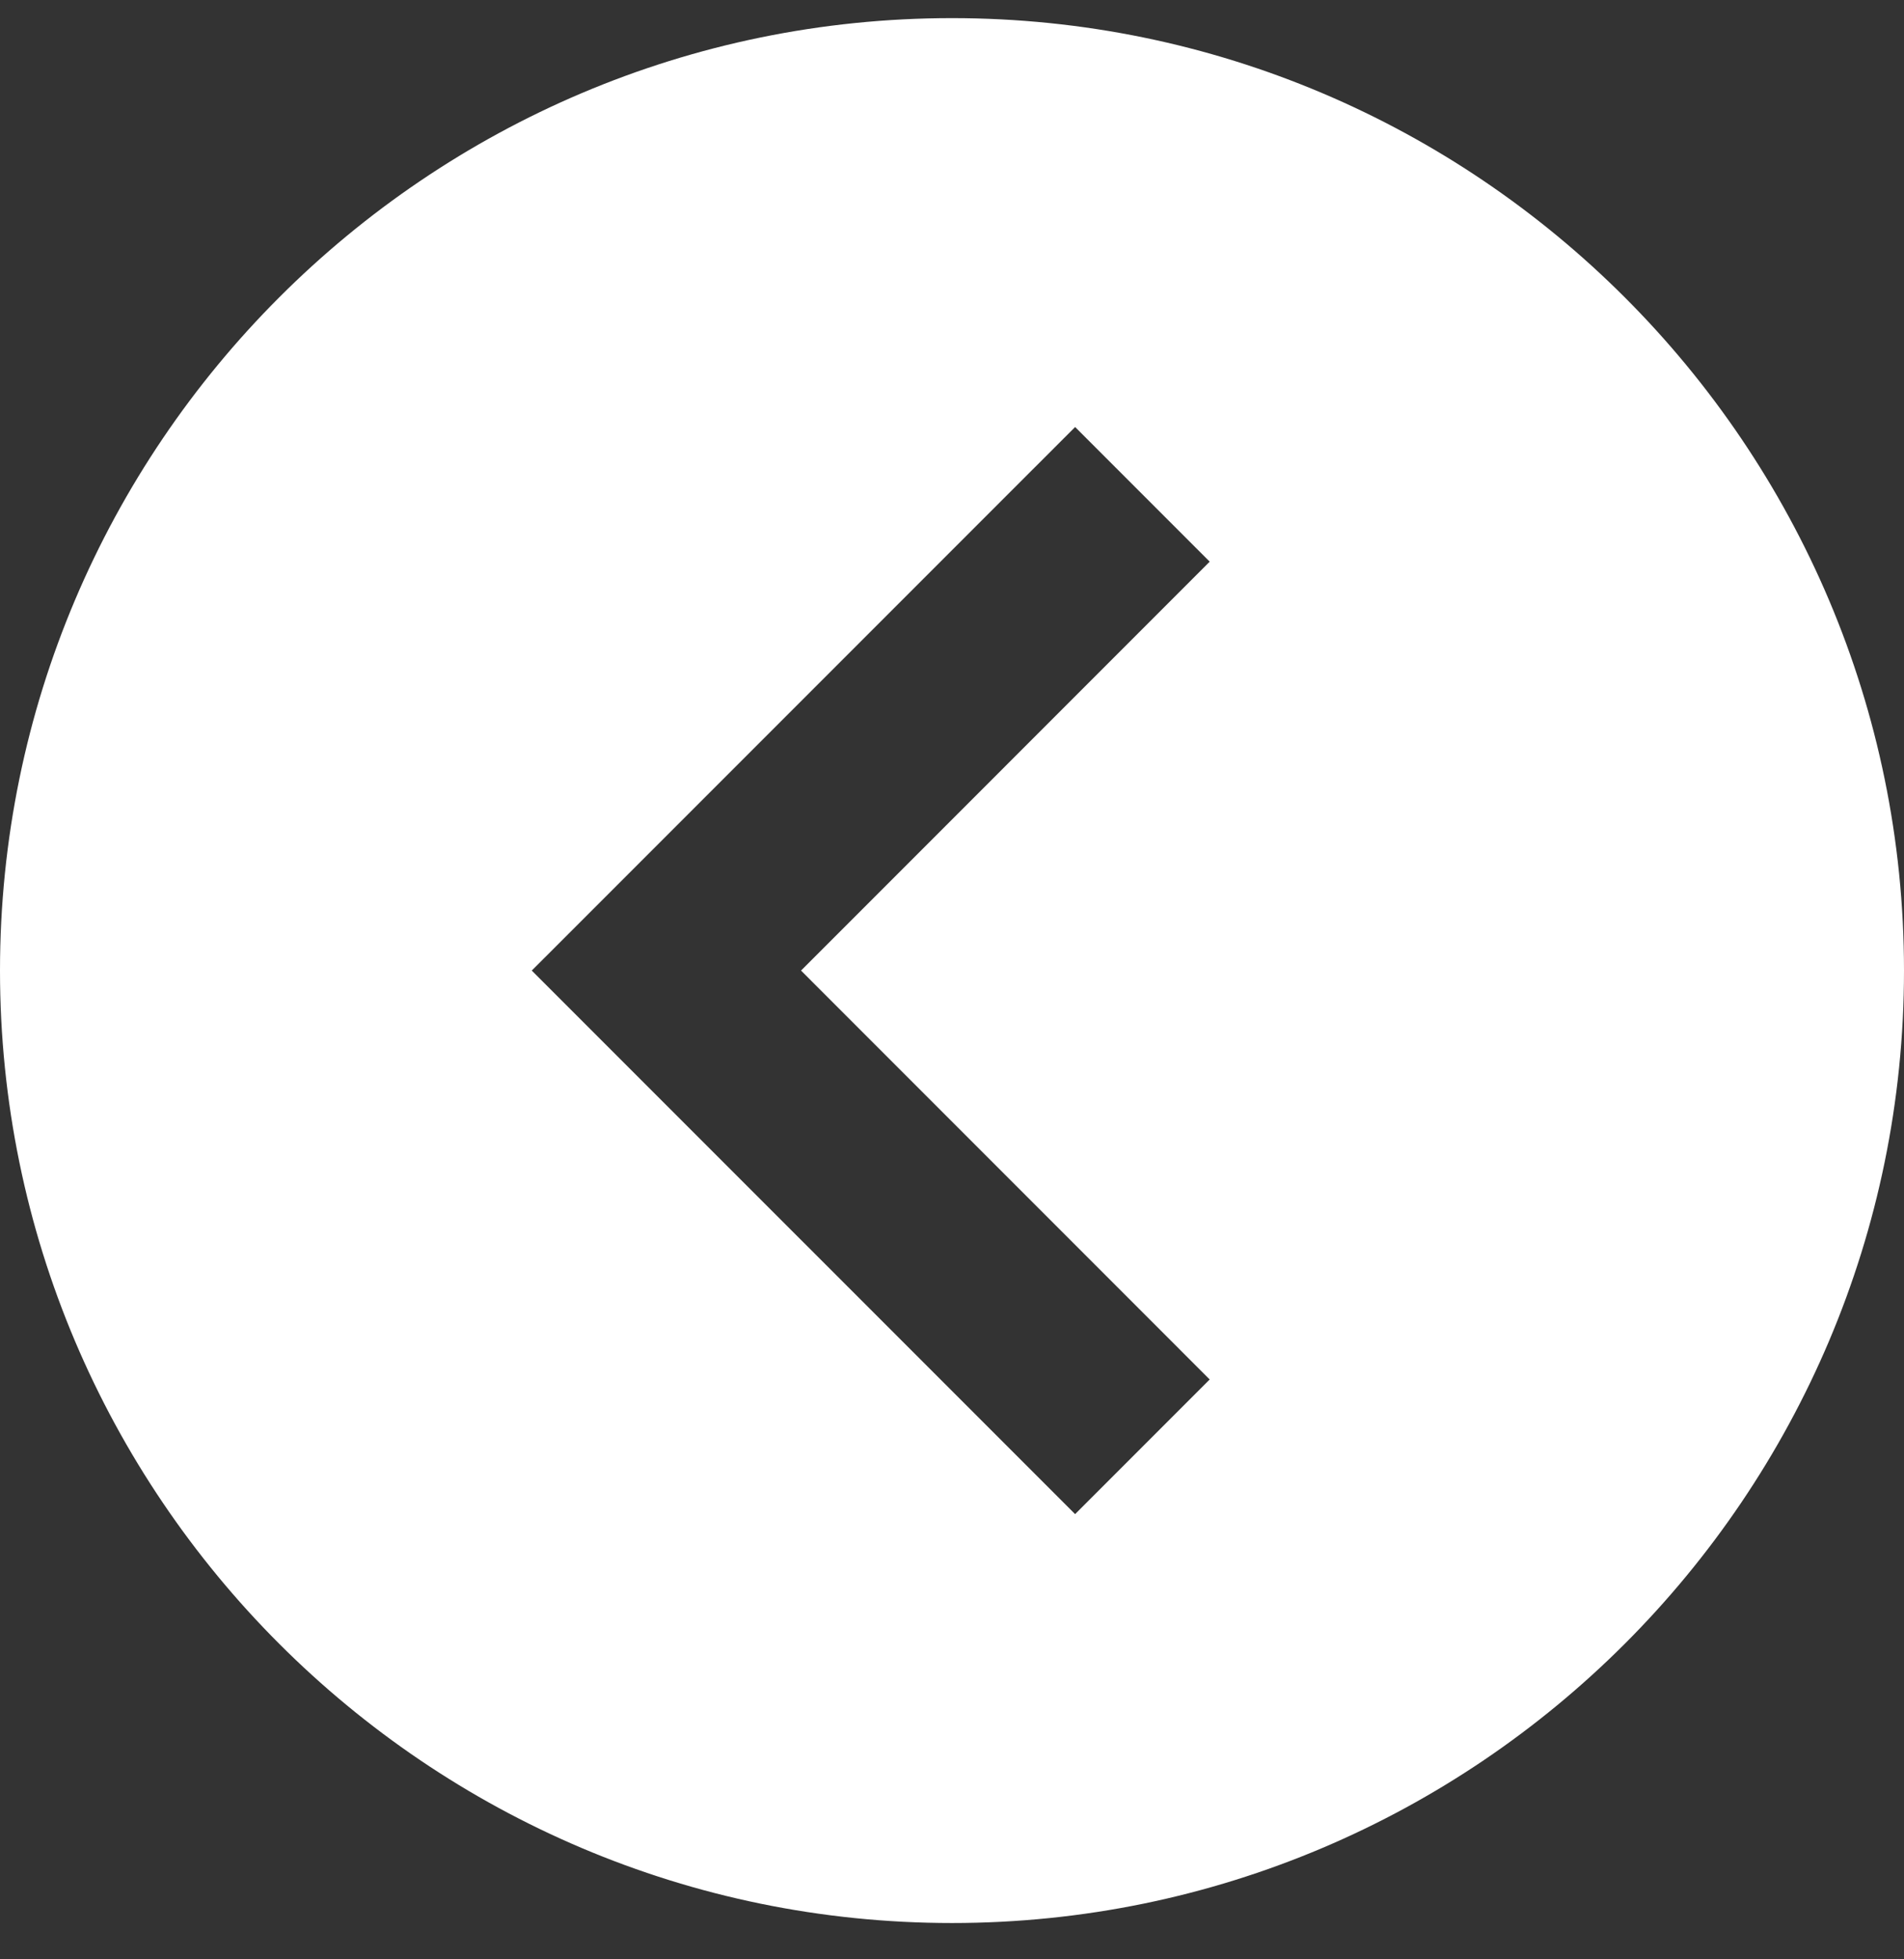 <svg width="35" height="36" viewBox="0 0 35 36" fill="none" xmlns="http://www.w3.org/2000/svg">
<rect x="0" y="0" width="35" height="36" fill="#333333" stroke="none"/>
<path d="M-7.64949e-07 17.833C-3.43156e-07 27.483 7.851 35.333 17.5 35.333C27.149 35.333 35 27.483 35 17.833C35 8.184 27.149 0.333 17.5 0.333C7.851 0.333 -1.18674e-06 8.184 -7.64949e-07 17.833ZM22.237 10.32L14.725 17.833L22.237 25.346L19.763 27.82L9.775 17.833L19.763 7.846L22.237 10.32Z" fill="white"/>
</svg>
